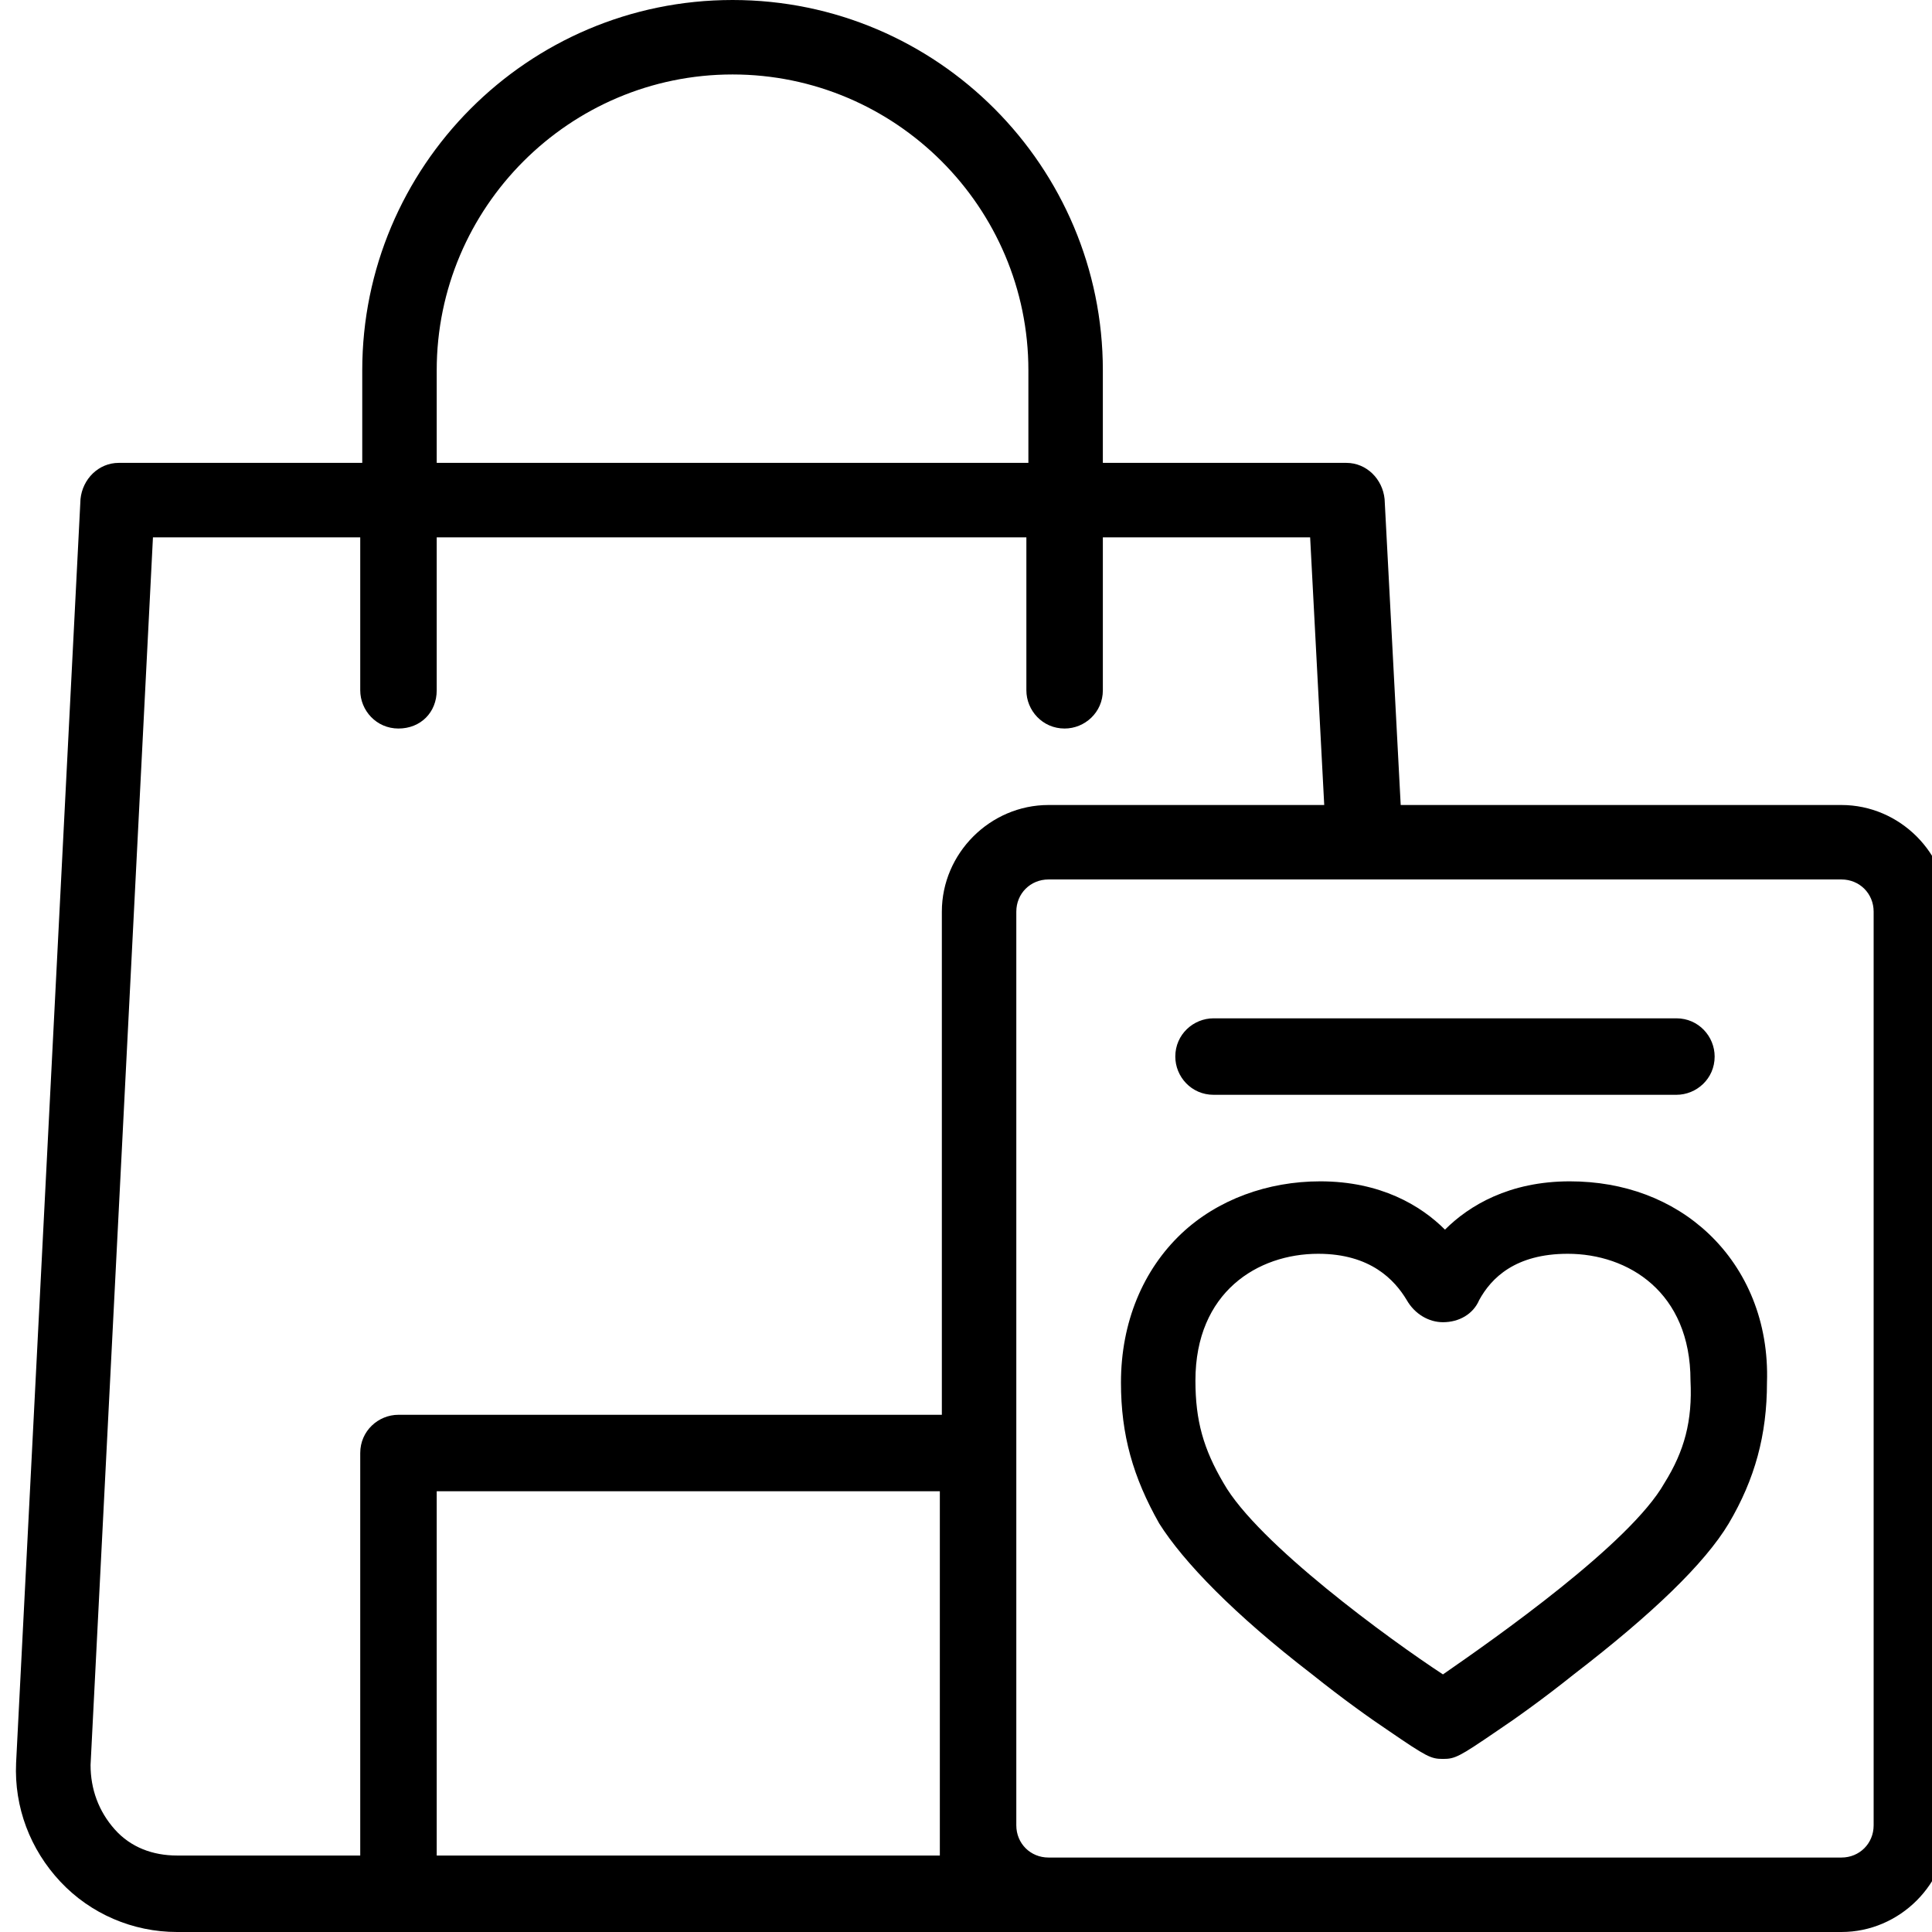 <?xml version="1.0" encoding="utf-8"?>
<!-- Generator: Adobe Illustrator 24.3.0, SVG Export Plug-In . SVG Version: 6.00 Build 0)  -->
<svg version="1.1" id="Capa_1" xmlns="http://www.w3.org/2000/svg" xmlns:xlink="http://www.w3.org/1999/xlink" x="0px" y="0px"
	 viewBox="0 0 96 96" style="enable-background:new 0 0 96 96;" xml:space="preserve">
<g>
	<path d="M91.5,40H69.6l-0.8-15.2c-0.1-1-0.9-1.8-1.9-1.8H54.8v-4.6C54.8,8.3,46.6,0,36.4,0S18,8.3,18,18.4V23H5.9
		c-1,0-1.8,0.8-1.9,1.8L0.8,87.6c-0.1,2.2,0.7,4.3,2.2,5.9C4.5,95.1,6.6,96,8.8,96h82.7c2.9,0,5.3-2.4,5.3-5.3V45.3
		C96.8,42.4,94.4,40,91.5,40L91.5,40z M21.7,18.4c0-8.1,6.6-14.7,14.7-14.7s14.7,6.6,14.7,14.7V23H21.7V18.4z M5.7,90.9
		c-0.8-0.9-1.2-2-1.2-3.2l3.1-61h10.3v7.6c0,1,0.8,1.9,1.9,1.9c1.1,0,1.9-0.8,1.9-1.9v-7.6H51v7.6c0,1,0.8,1.9,1.9,1.9
		c1,0,1.9-0.8,1.9-1.9v-7.6h10.3L65.8,40H52.1c-2.9,0-5.3,2.4-5.3,5.3v25h-27c-1,0-1.9,0.8-1.9,1.9v20H8.8
		C7.6,92.2,6.5,91.8,5.7,90.9L5.7,90.9z M21.7,92.2V74.1h25v18.1H21.7z M93.1,90.7c0,0.9-0.7,1.6-1.6,1.6H52.1
		c-0.9,0-1.6-0.7-1.6-1.6V45.3c0-0.9,0.7-1.6,1.6-1.6h39.4c0.9,0,1.6,0.7,1.6,1.6C93.1,45.3,93.1,90.7,93.1,90.7z"/>
	<path d="M84.9,61.3c-1.8-1.7-4.2-2.6-6.9-2.6c-3,0-5,1.2-6.2,2.4c-1.2-1.2-3.2-2.4-6.2-2.4c-2.6,0-5.1,0.9-6.9,2.6
		c-1.9,1.8-3,4.4-3,7.4c0,2.6,0.6,4.7,1.9,7c1.2,1.9,3.7,4.5,7.6,7.5c1.5,1.2,2.9,2.2,3.8,2.8c1.9,1.3,2.1,1.4,2.7,1.4l0,0
		c0.6,0,0.8-0.1,2.7-1.4c0.9-0.6,2.3-1.6,3.8-2.8c3.9-3,6.5-5.5,7.7-7.5c1.3-2.2,1.9-4.4,1.9-7C87.9,65.7,86.8,63.1,84.9,61.3
		L84.9,61.3z M82.7,73.7c-1.7,3-8.4,7.7-11,9.5c-2.6-1.7-9.2-6.5-10.9-9.5c-1-1.7-1.4-3.1-1.4-5.1c0-4.4,3.1-6.3,6.1-6.3
		c2.6,0,3.8,1.3,4.4,2.3c0.4,0.7,1.1,1.1,1.8,1.1l0,0c0.8,0,1.5-0.4,1.8-1.1c0.6-1.1,1.8-2.3,4.4-2.3c3,0,6.1,1.9,6.1,6.3
		C84.1,70.6,83.7,72.1,82.7,73.7L82.7,73.7z"/>
	<path d="M60.3,54.4h23c1,0,1.9-0.8,1.9-1.9c0-1-0.8-1.9-1.9-1.9h-23c-1,0-1.9,0.8-1.9,1.9C58.4,53.5,59.2,54.4,60.3,54.4z"/>
</g>
</svg>
